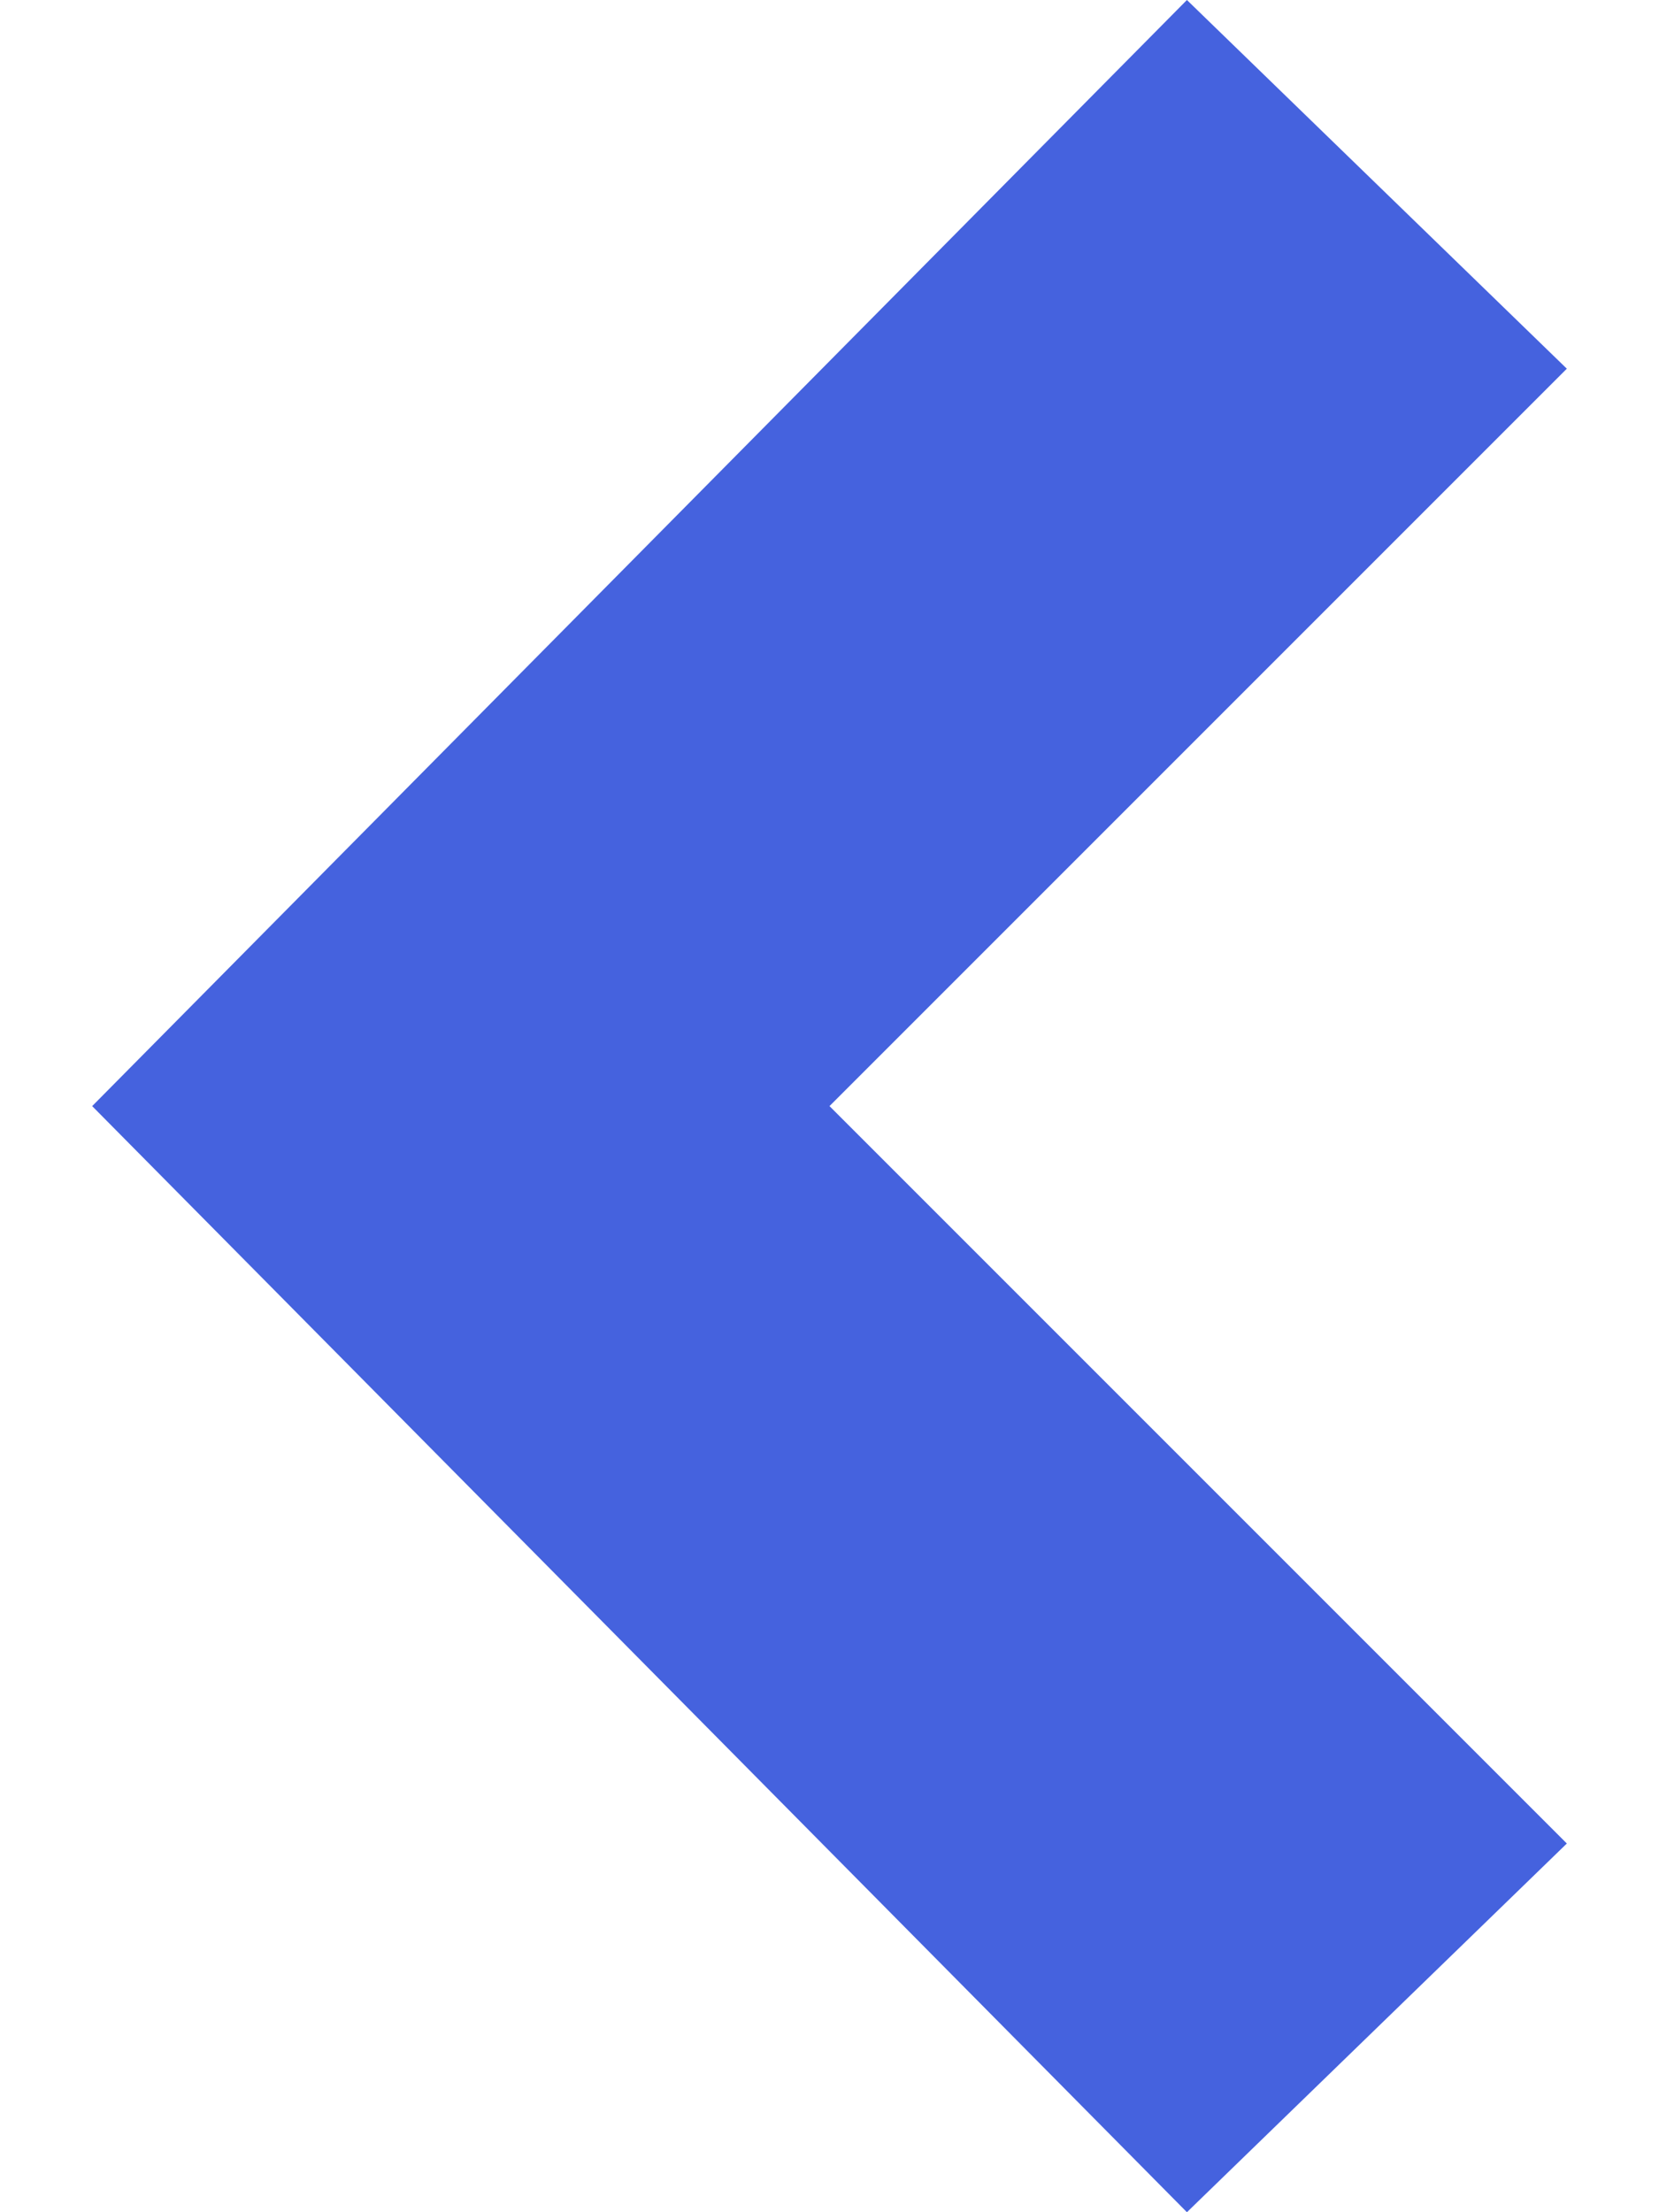 <svg width="9" height="12" viewBox="0 0 9 12" fill="none" xmlns="http://www.w3.org/2000/svg">
<path fill-rule="evenodd" clip-rule="evenodd" d="M6.439 12L8.5 10L4.5 6L8.5 2L6.439 0L0.5 6L6.439 12Z" fill="#4562DE"/>
</svg>
